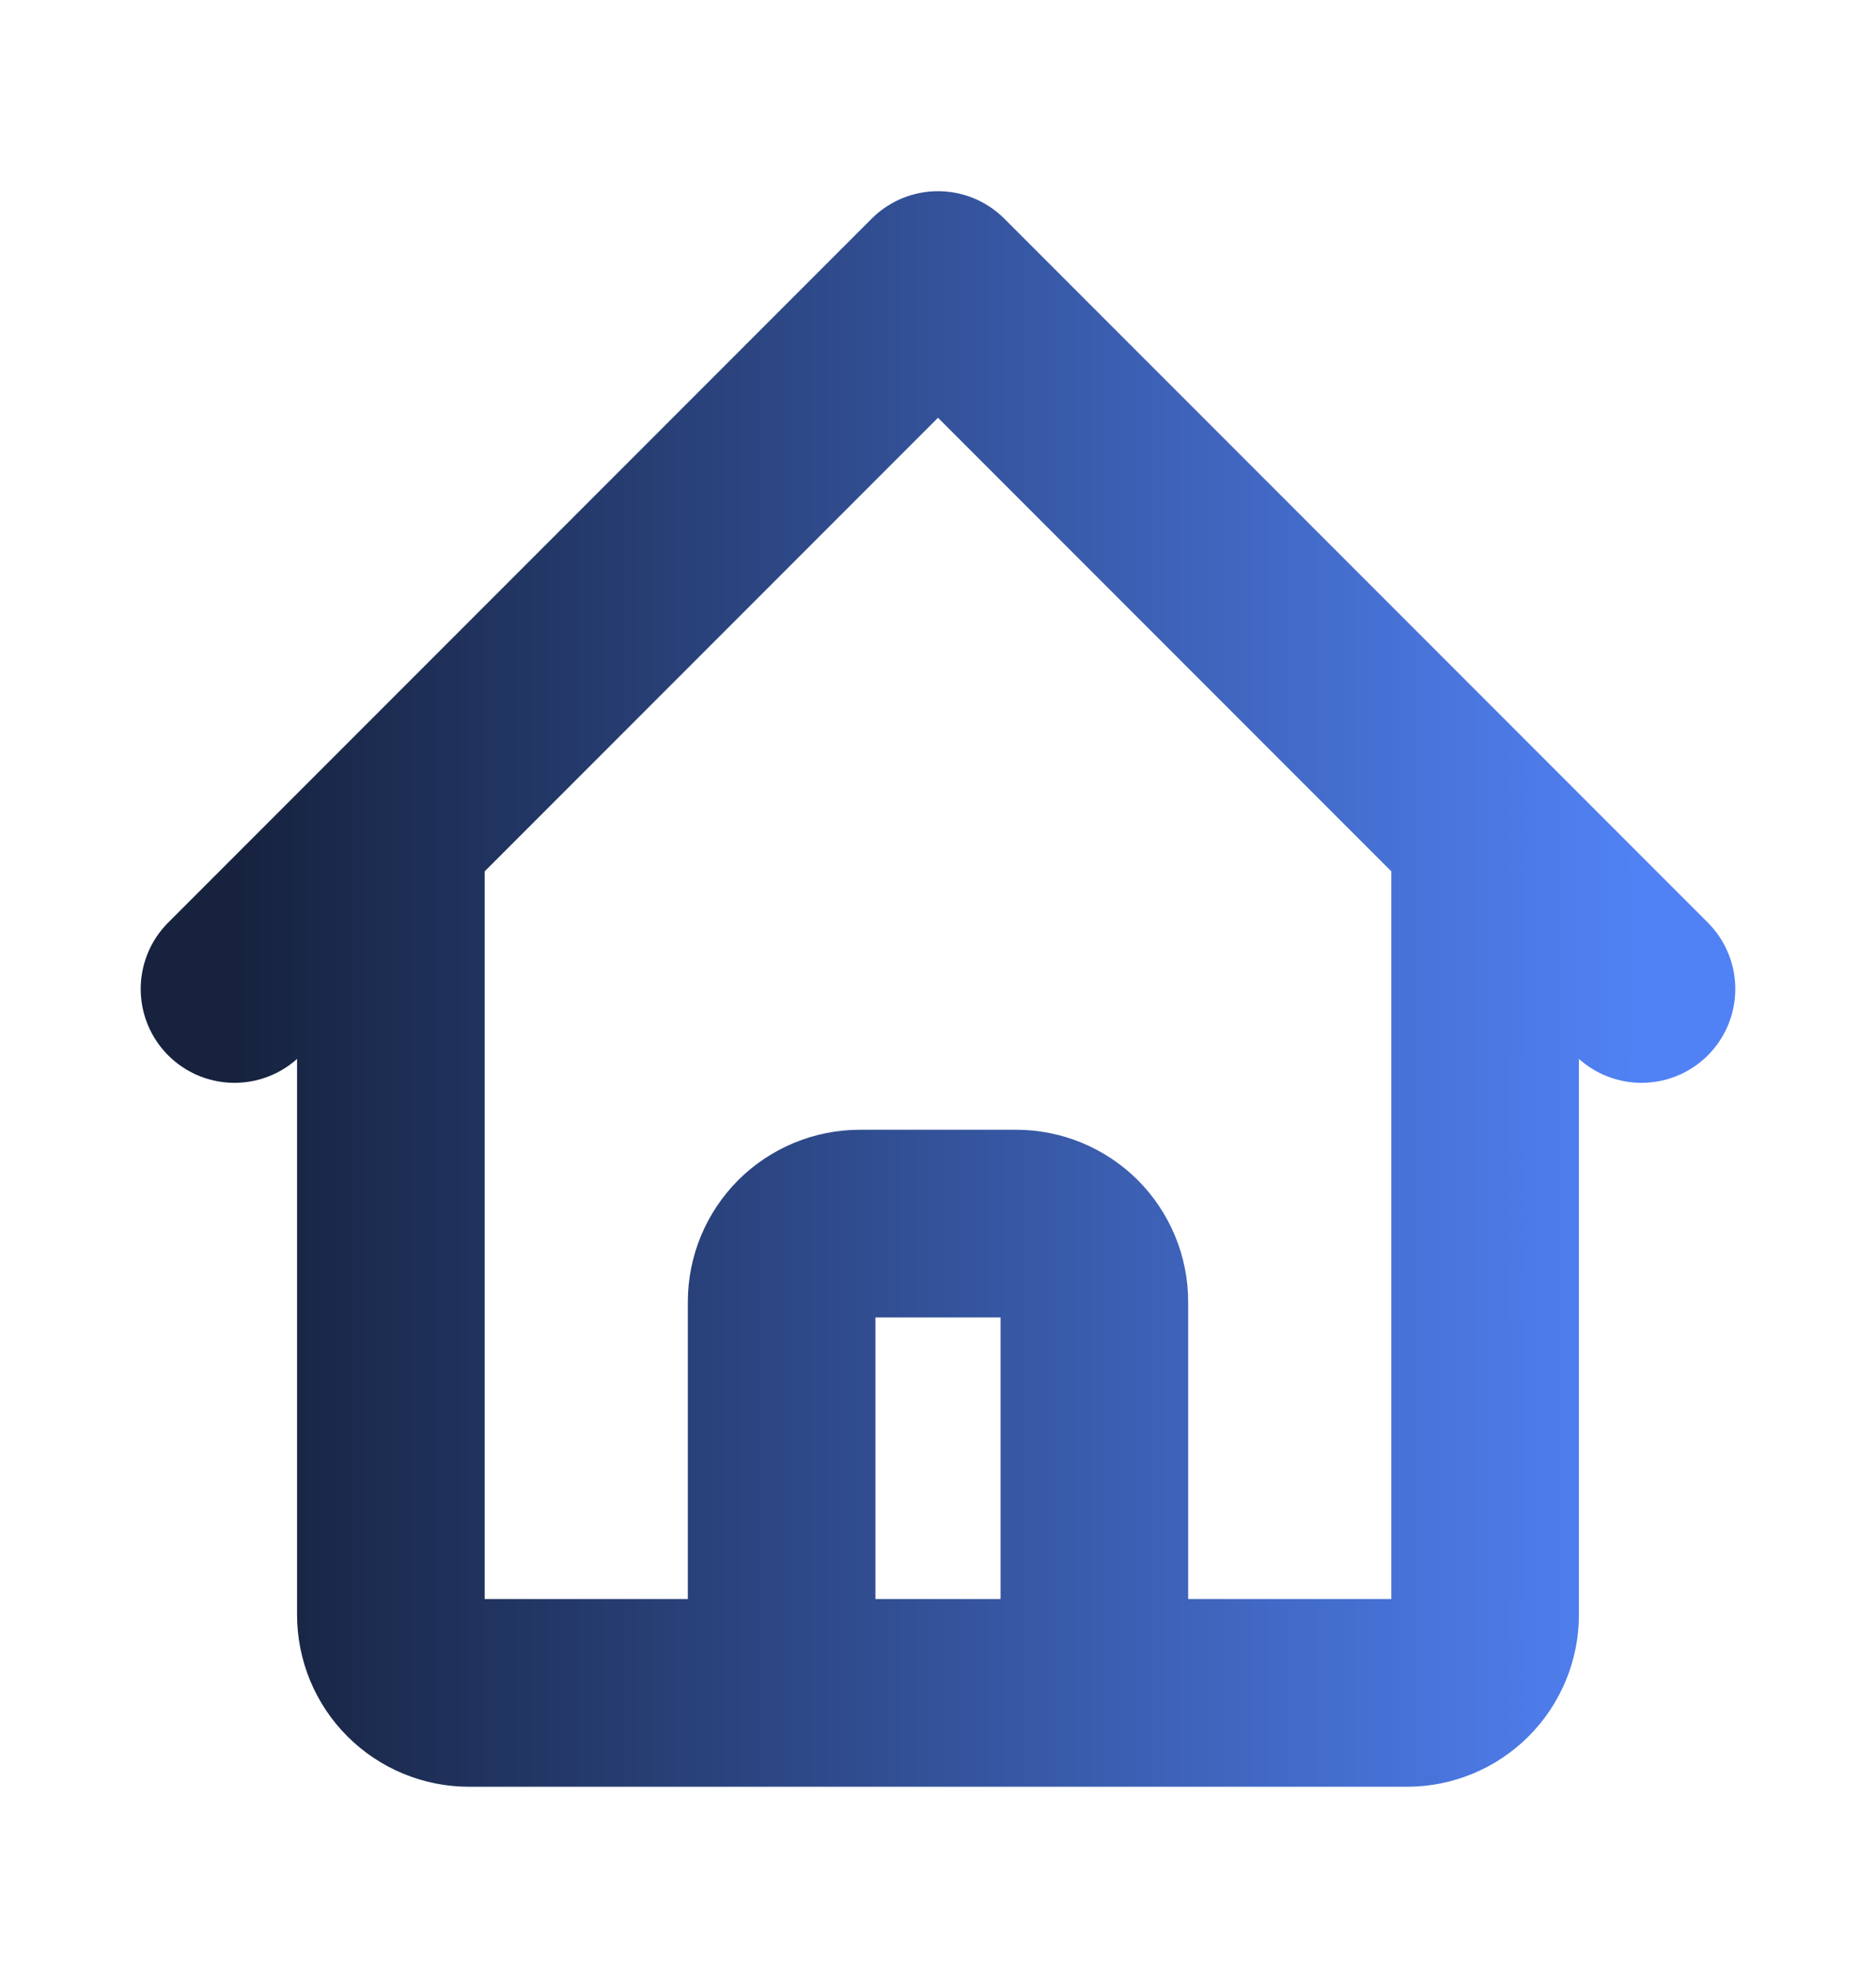 <svg width="20" height="21" viewBox="0 0 20 21" fill="none" xmlns="http://www.w3.org/2000/svg">
<path d="M2.5 10.537L4.167 8.87M4.167 8.87L10 3.037L15.833 8.87M4.167 8.87V17.204C4.167 17.425 4.254 17.637 4.411 17.793C4.567 17.949 4.779 18.037 5 18.037H7.5M15.833 8.87L17.5 10.537M15.833 8.87V17.204C15.833 17.425 15.745 17.637 15.589 17.793C15.433 17.949 15.221 18.037 15 18.037H12.5M7.5 18.037C7.721 18.037 7.933 17.949 8.089 17.793C8.246 17.637 8.333 17.425 8.333 17.204V13.87C8.333 13.649 8.421 13.438 8.577 13.281C8.734 13.125 8.946 13.037 9.167 13.037H10.833C11.054 13.037 11.266 13.125 11.423 13.281C11.579 13.438 11.667 13.649 11.667 13.87V17.204C11.667 17.425 11.755 17.637 11.911 17.793C12.067 17.949 12.279 18.037 12.5 18.037M7.5 18.037H12.5" stroke="url(#paint0_linear_37_266)" stroke-width="2" stroke-linecap="round" stroke-linejoin="round"/>
<defs>
<linearGradient id="paint0_linear_37_266" x1="17.495" y1="3.037" x2="2.495" y2="3.037" gradientUnits="userSpaceOnUse">
<stop stop-color="#5182F5"/>
<stop offset="1" stop-color="#16223E"/>
</linearGradient>
</defs>
</svg>
